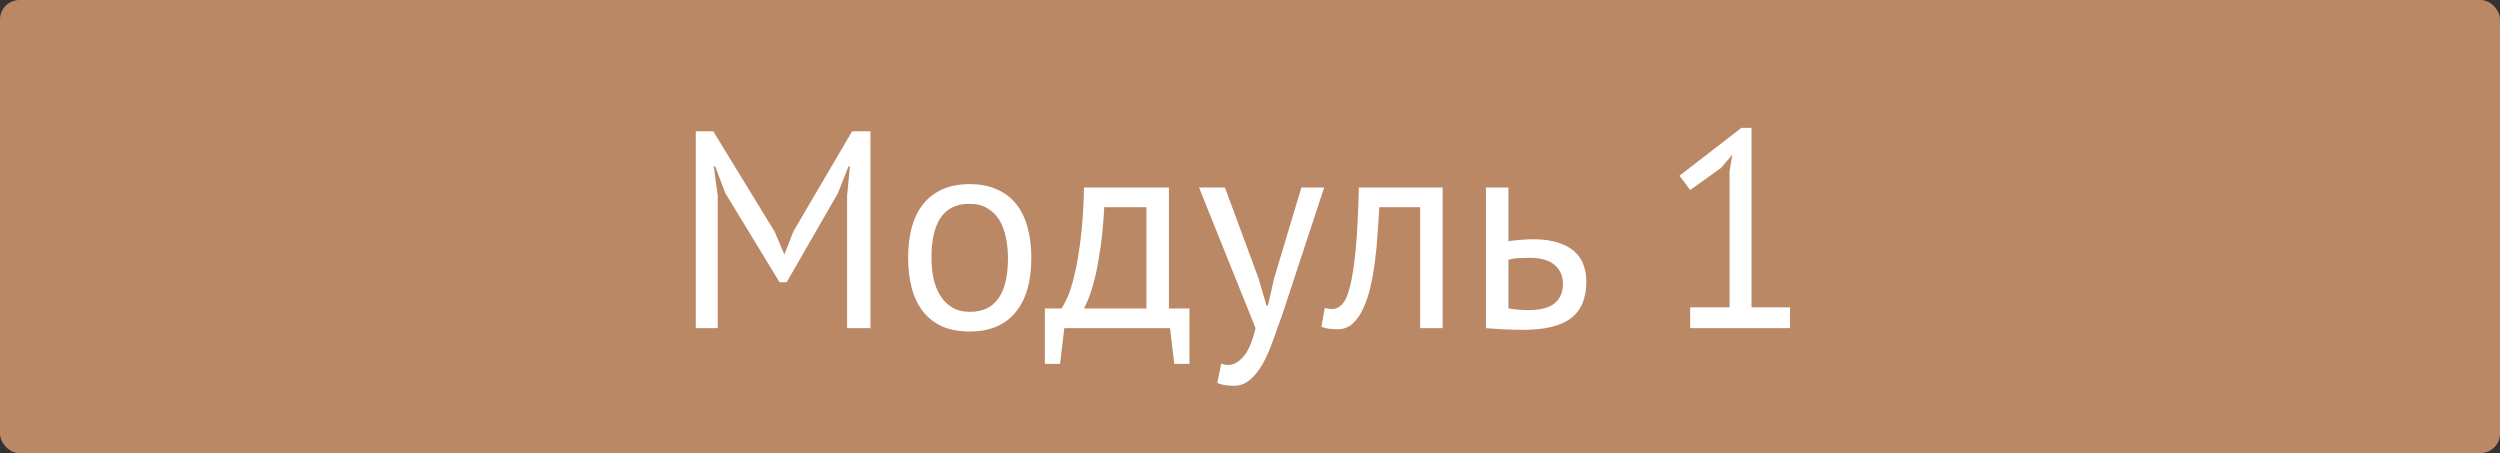 <?xml version="1.0" encoding="UTF-8"?> <svg xmlns="http://www.w3.org/2000/svg" width="640" height="116" viewBox="0 0 640 116" fill="none"><rect x="0" y="0" width="640" height="116" fill="#333333" stroke="none"/> <rect width="640" height="116" rx="5" fill="#BB8866"></rect> <path d="M216.856 50.16L217.576 42.6H217.216L214.48 49.512L201.376 72.264H199.576L185.68 49.44L183.088 42.6H182.728L183.736 50.088V84H178.12V33.6H182.584L198.352 59.376L200.728 64.992H200.872L203.104 59.232L218.152 33.6H222.832V84H216.856V50.16ZM232.481 66C232.481 59.904 233.825 55.248 236.513 52.032C239.249 48.768 243.161 47.136 248.249 47.136C250.937 47.136 253.265 47.592 255.233 48.504C257.249 49.368 258.905 50.64 260.201 52.32C261.497 53.952 262.457 55.944 263.081 58.296C263.705 60.6 264.017 63.168 264.017 66C264.017 72.096 262.649 76.776 259.913 80.04C257.225 83.256 253.337 84.864 248.249 84.864C245.561 84.864 243.209 84.432 241.193 83.568C239.225 82.656 237.593 81.384 236.297 79.752C235.001 78.072 234.041 76.08 233.417 73.776C232.793 71.424 232.481 68.832 232.481 66ZM238.457 66C238.457 67.824 238.625 69.576 238.961 71.256C239.345 72.936 239.921 74.4 240.689 75.648C241.457 76.896 242.465 77.904 243.713 78.672C244.961 79.44 246.473 79.824 248.249 79.824C254.777 79.872 258.041 75.264 258.041 66C258.041 64.128 257.849 62.352 257.465 60.672C257.129 58.992 256.577 57.528 255.809 56.28C255.041 55.032 254.033 54.048 252.785 53.328C251.537 52.56 250.025 52.176 248.249 52.176C241.721 52.128 238.457 56.736 238.457 66ZM304.501 93.144H300.613L299.533 84H272.461L271.381 93.144H267.493V78.96H271.741C272.125 78.432 272.629 77.496 273.253 76.152C273.877 74.76 274.477 72.84 275.053 70.392C275.677 67.896 276.205 64.824 276.637 61.176C277.117 57.48 277.405 53.088 277.501 48H299.245V78.96H304.501V93.144ZM293.485 78.96V53.04H282.685C282.589 55.056 282.421 57.264 282.181 59.664C281.941 62.016 281.605 64.392 281.173 66.792C280.789 69.144 280.285 71.376 279.661 73.488C279.037 75.6 278.317 77.424 277.501 78.96H293.485ZM322.214 71.328L324.23 78.24H324.59L326.174 71.256L333.158 48H338.99L328.334 80.328C327.518 82.68 326.702 84.96 325.886 87.168C325.118 89.376 324.254 91.344 323.294 93.072C322.334 94.8 321.254 96.168 320.054 97.176C318.854 98.232 317.462 98.76 315.878 98.76C314.15 98.76 312.734 98.52 311.63 98.04L312.638 93.072C313.262 93.312 313.862 93.432 314.438 93.432C315.782 93.432 317.078 92.712 318.326 91.272C319.574 89.88 320.606 87.456 321.422 84L306.95 48H313.574L322.214 71.328ZM363.553 53.04H353.113C352.969 55.056 352.825 57.24 352.681 59.592C352.537 61.896 352.321 64.224 352.033 66.576C351.745 68.88 351.361 71.112 350.881 73.272C350.401 75.384 349.777 77.256 349.009 78.888C348.289 80.52 347.377 81.84 346.273 82.848C345.217 83.808 343.945 84.288 342.457 84.288C341.545 84.288 340.753 84.24 340.081 84.144C339.409 84.048 338.809 83.88 338.281 83.64L339.145 78.816C339.721 79.008 340.345 79.104 341.017 79.104C341.977 79.104 342.841 78.696 343.609 77.88C344.377 77.064 345.049 75.528 345.625 73.272C346.201 70.968 346.681 67.8 347.065 63.768C347.449 59.736 347.713 54.48 347.857 48H369.313V84H363.553V53.04ZM386.156 78.96C387.932 79.248 389.636 79.392 391.268 79.392C394.292 79.392 396.524 78.816 397.964 77.664C399.404 76.464 400.124 74.784 400.124 72.624C400.124 70.704 399.428 69.12 398.036 67.872C396.644 66.624 394.46 66 391.484 66C390.668 66 389.78 66.024 388.82 66.072C387.86 66.12 386.972 66.264 386.156 66.504V78.96ZM386.156 61.752C387.308 61.56 388.412 61.44 389.468 61.392C390.524 61.296 391.532 61.248 392.492 61.248C394.988 61.248 397.1 61.536 398.828 62.112C400.556 62.64 401.948 63.384 403.004 64.344C404.108 65.304 404.9 66.456 405.38 67.8C405.86 69.096 406.1 70.488 406.1 71.976C406.1 76.344 404.78 79.512 402.14 81.48C399.548 83.448 395.492 84.432 389.972 84.432C386.9 84.432 383.708 84.288 380.396 84V48H386.156V61.752ZM432.69 78.672H442.77V43.824L443.49 39.576L440.61 42.96L432.69 48.648L429.954 44.976L445.794 32.736H448.386V78.672H458.25V84H432.69V78.672Z" fill="white"></path> </svg> 